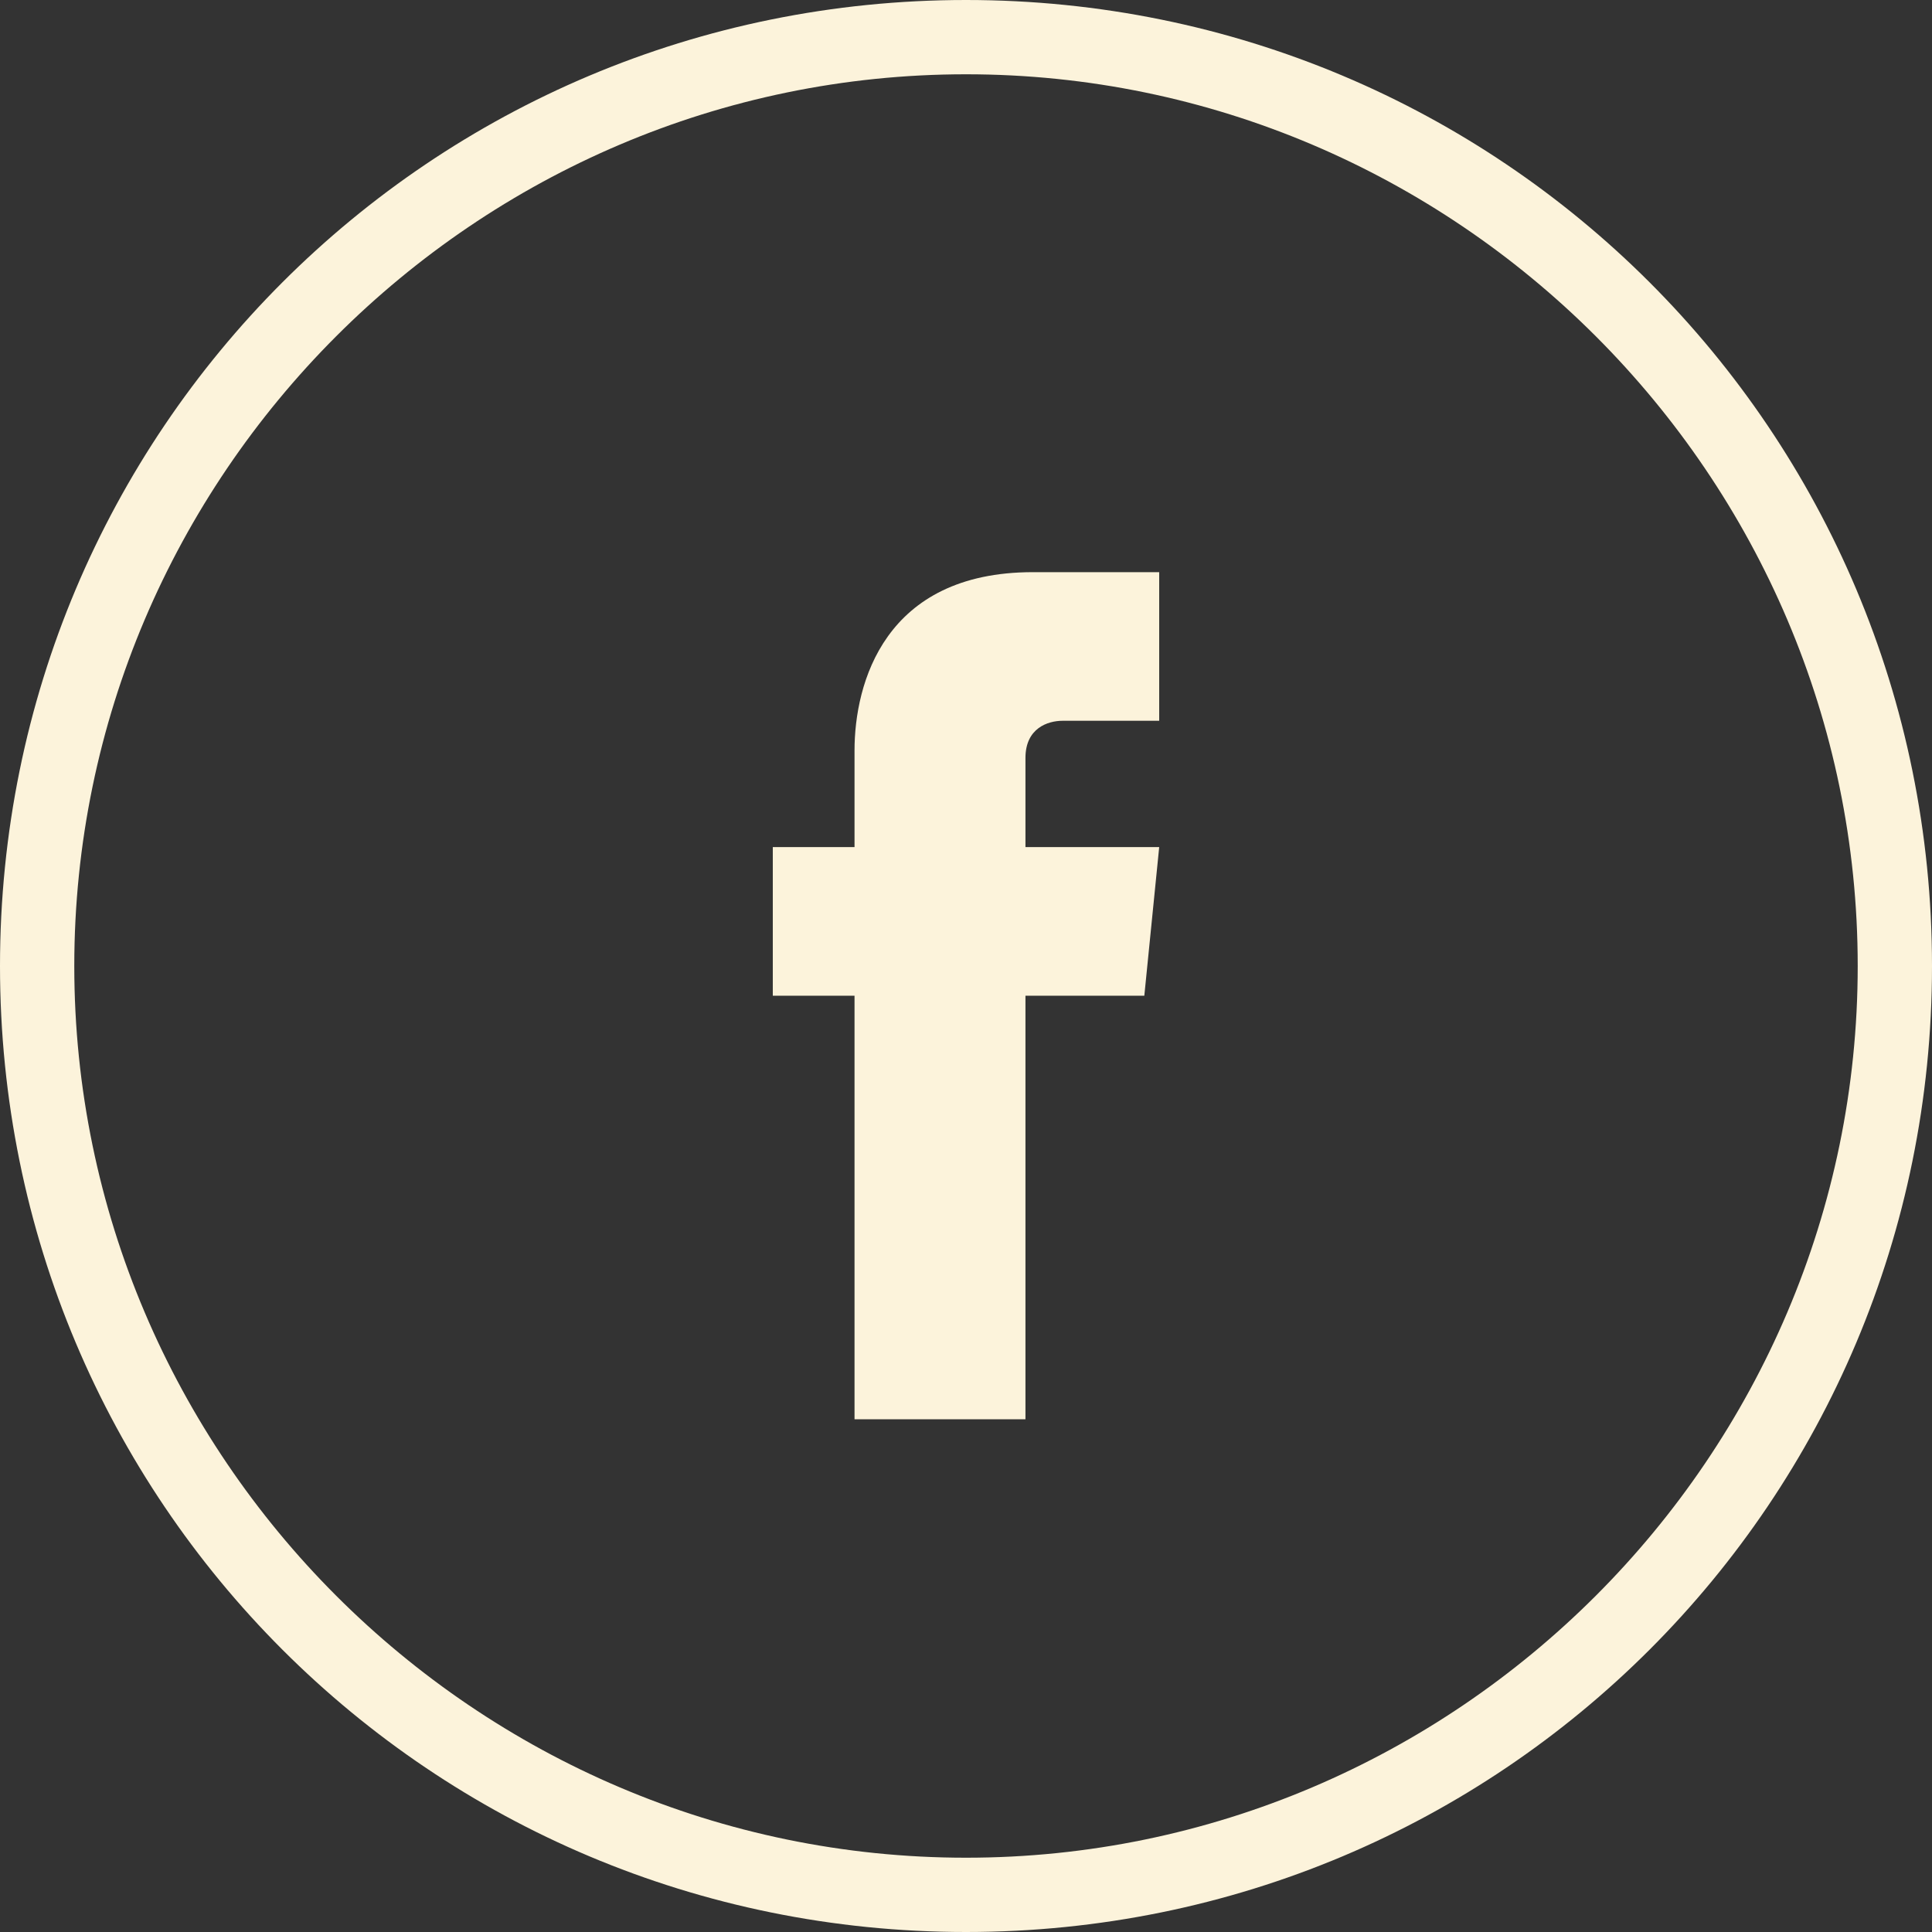 <?xml version="1.0" encoding="UTF-8"?>
<svg xmlns="http://www.w3.org/2000/svg" width="40" height="40" viewBox="0 0 40 40" fill="none">
  <rect x="0" y="0" width="40" height="40" fill="#333333" stroke="none"/>
  <path d="M20 40C8.923 40 0 31.077 0 20C0 8.923 8.923 0 20 0C31.077 0 40 8.923 40 20C40 31.077 31.077 40 20 40ZM20 1.538C9.846 1.538 1.538 9.846 1.538 20C1.538 30.154 9.846 38.462 20 38.462C30.154 38.462 38.462 30.154 38.462 20C38.462 9.846 30.154 1.538 20 1.538Z" fill="#FCF3DB"></path>
  <path d="M23.692 20.615H21.231V29.384H17.692V20.615H16V17.538H17.692V15.538C17.692 14.153 18.308 11.846 21.385 11.846H24V14.923H22C21.692 14.923 21.231 15.076 21.231 15.692V17.538H24L23.692 20.615Z" fill="#FCF3DB"></path>
</svg>
